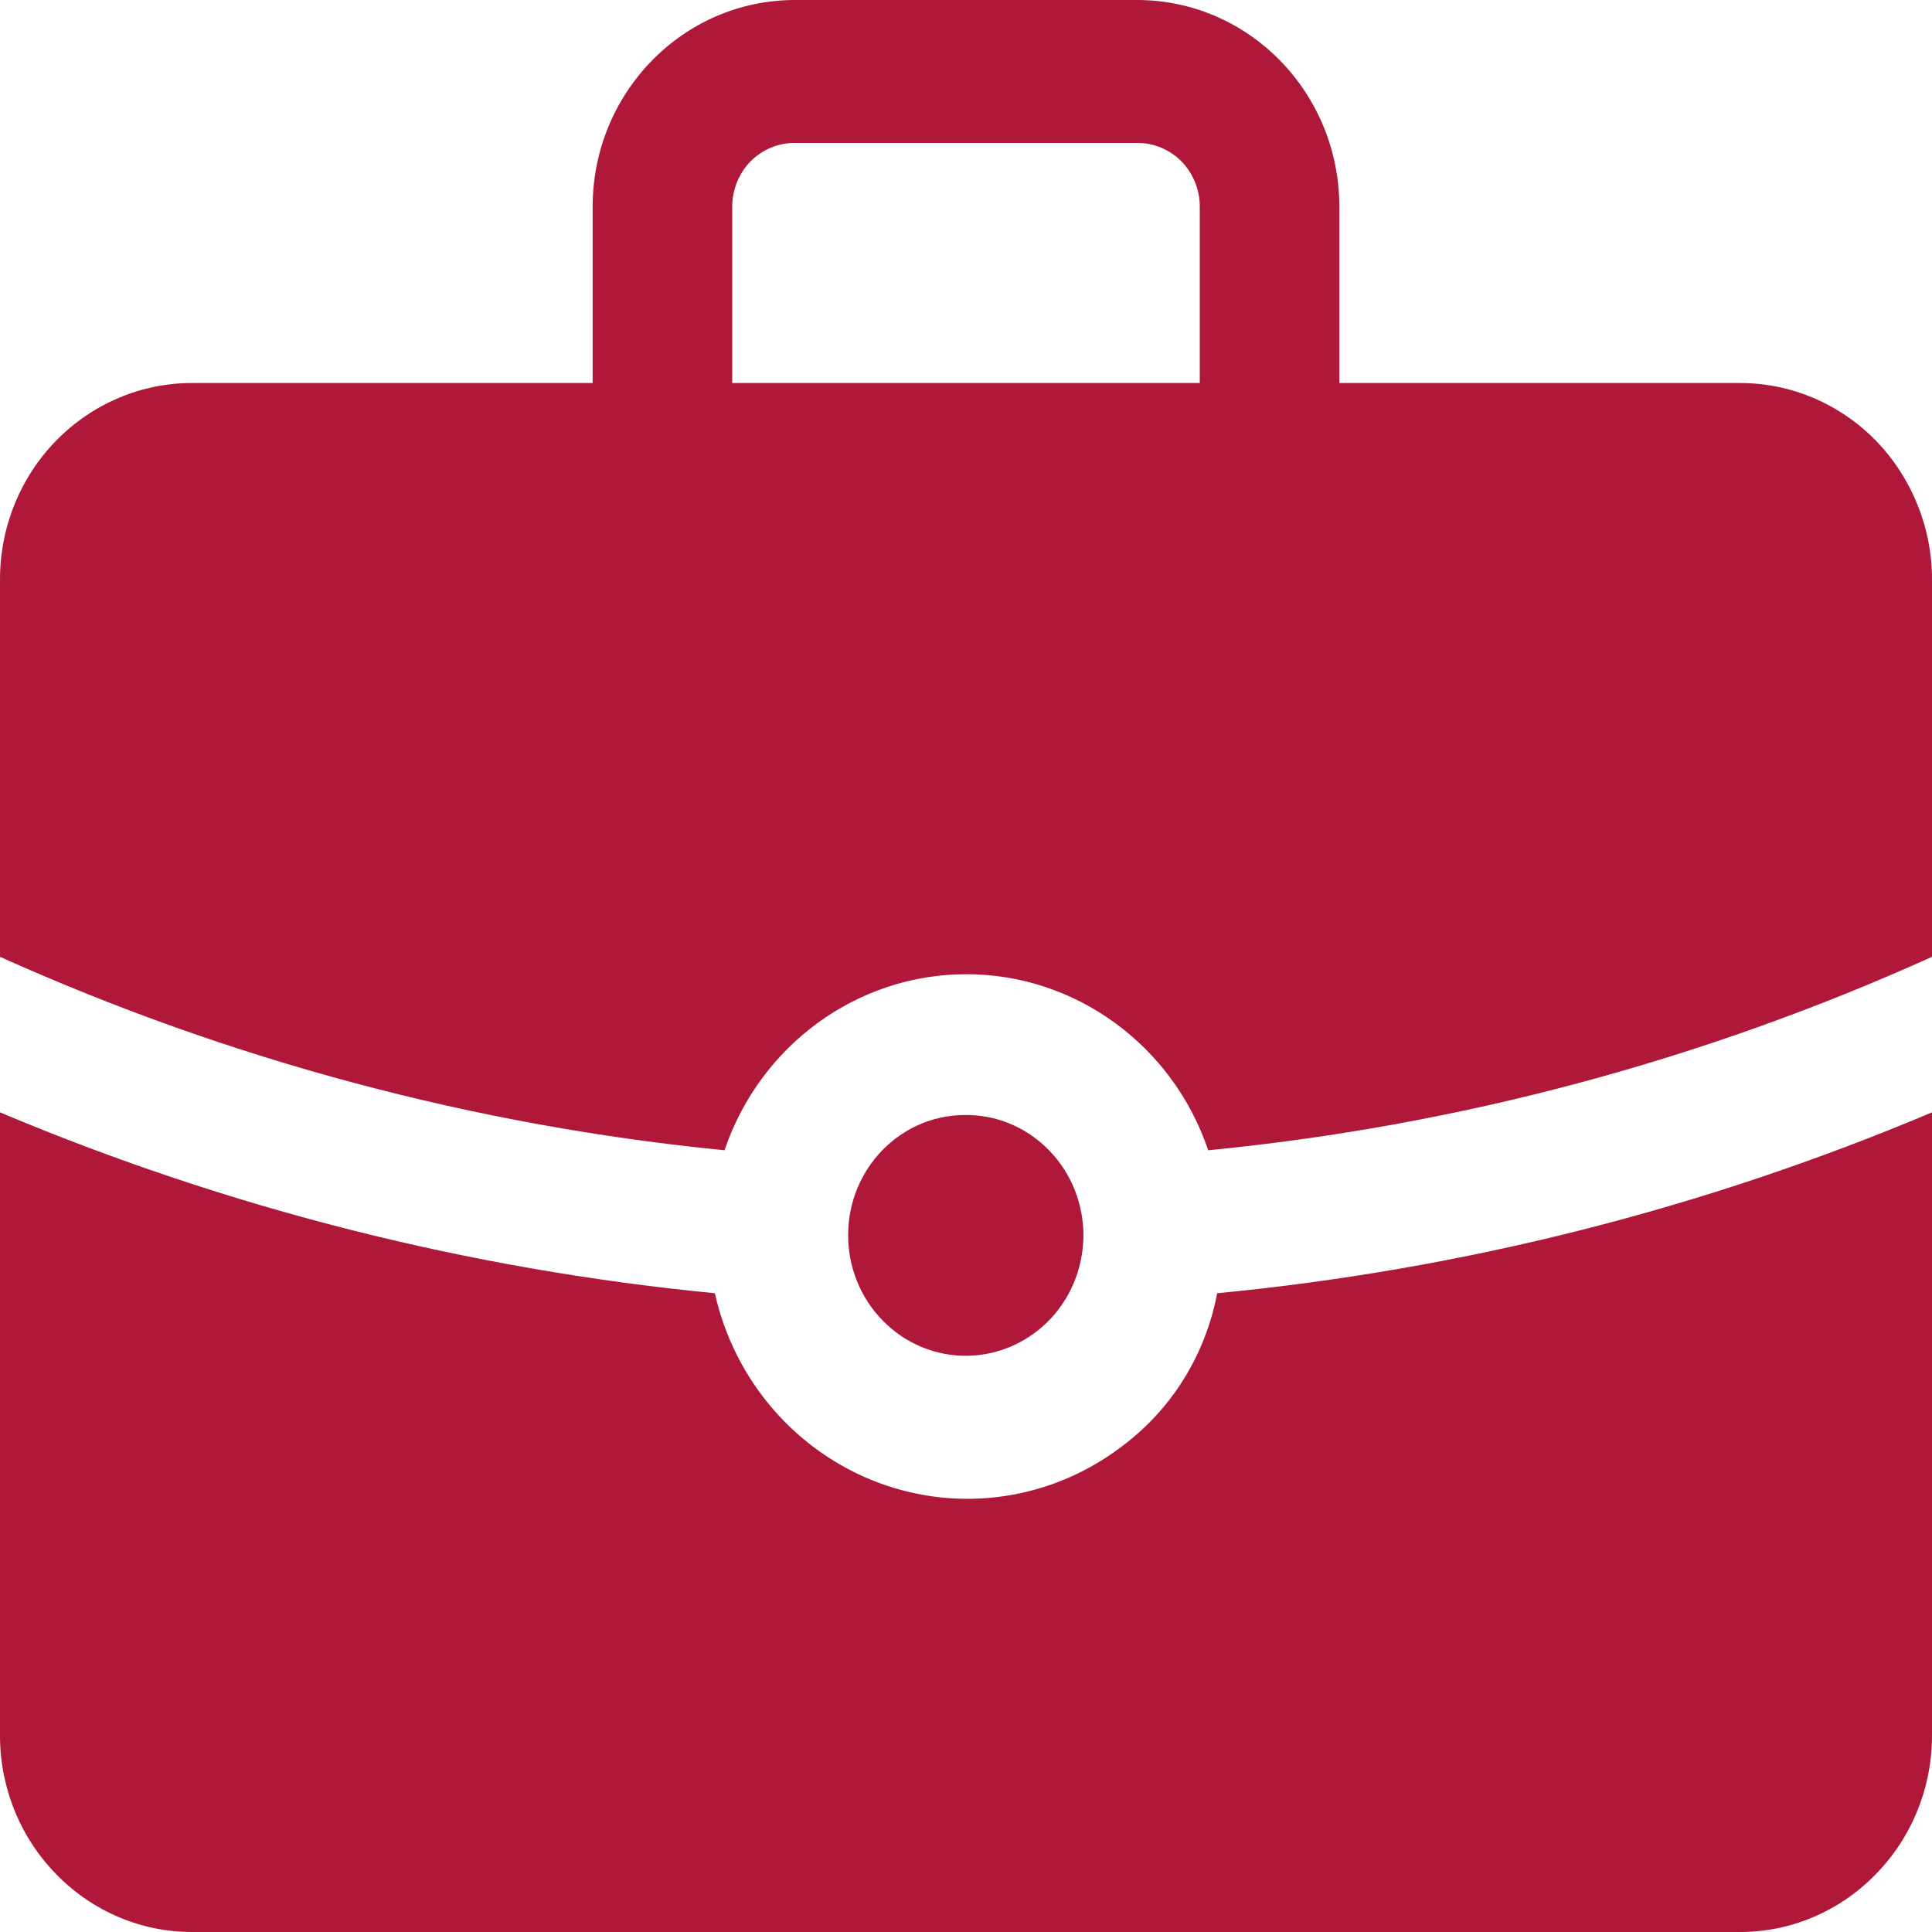 <svg width="8" height="8" viewBox="0 0 8 8" fill="none" xmlns="http://www.w3.org/2000/svg">
<path d="M4.486 5.098C4.49 5.232 4.442 5.362 4.352 5.459C4.261 5.556 4.137 5.612 4.006 5.614C3.875 5.616 3.749 5.564 3.656 5.469C3.563 5.375 3.511 5.246 3.512 5.112C3.513 4.841 3.726 4.62 3.991 4.617C4.257 4.612 4.476 4.826 4.486 5.098ZM8 2.402V3.962C7.05 4.391 6.038 4.662 5.003 4.763C4.855 4.327 4.453 4.034 4.001 4.034C3.55 4.034 3.148 4.327 3 4.763C1.965 4.661 0.952 4.39 2.3091e-05 3.962V2.402C-0.001 2.186 0.083 1.977 0.233 1.824C0.383 1.671 0.586 1.585 0.798 1.586H2.454V0.855C2.455 0.382 2.83 0 3.292 0H4.708C5.17 0 5.545 0.382 5.546 0.855V1.586H7.202C7.414 1.585 7.617 1.671 7.767 1.824C7.916 1.977 8.001 2.186 8 2.402ZM4.968 1.586V0.855C4.968 0.785 4.94 0.717 4.892 0.668C4.843 0.619 4.777 0.591 4.708 0.592H3.292C3.223 0.591 3.157 0.619 3.108 0.668C3.06 0.717 3.032 0.785 3.032 0.855V1.586H4.968ZM4.647 5.988C4.357 6.21 3.977 6.267 3.636 6.139C3.296 6.011 3.041 5.717 2.96 5.355C1.942 5.256 0.945 5.004 4.6129e-06 4.606V7.183C-0.001 7.4 0.083 7.608 0.233 7.761C0.383 7.915 0.586 8.001 0.798 8H7.202C7.414 8.001 7.617 7.915 7.767 7.761C7.917 7.608 8.001 7.4 8 7.183V4.606C7.055 5.005 6.058 5.257 5.04 5.355C4.992 5.609 4.852 5.835 4.647 5.988Z" fill="#AF1839"/>
</svg>
